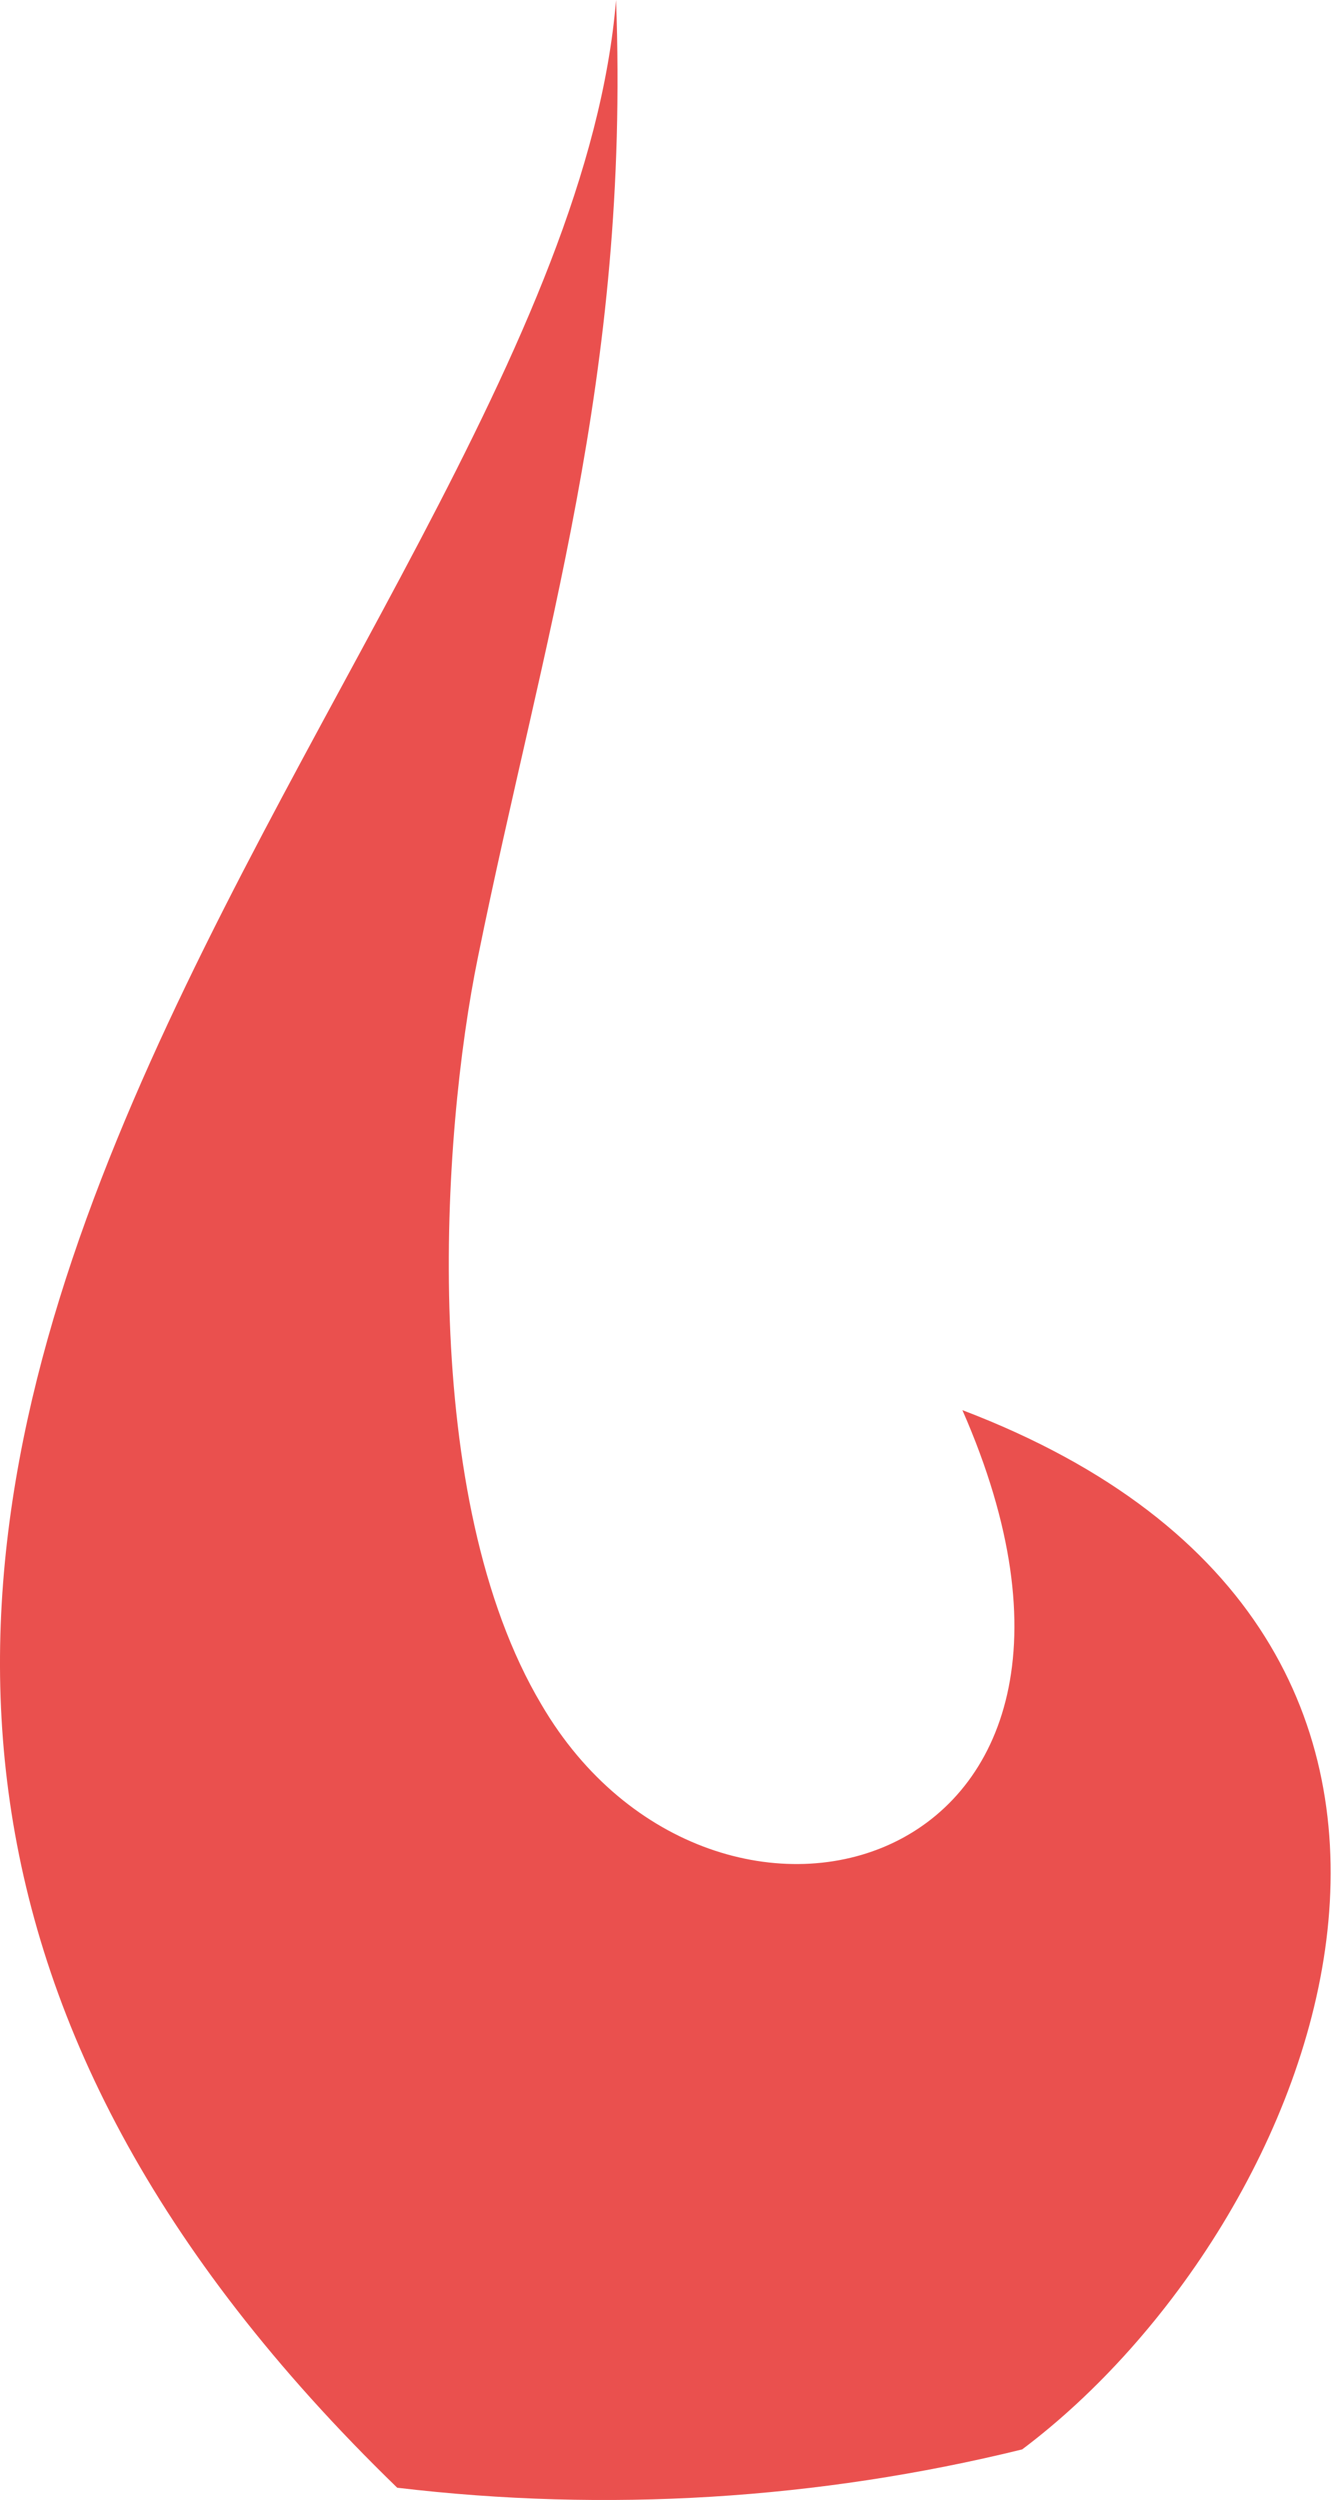 <?xml version="1.0" encoding="UTF-8"?> <svg xmlns="http://www.w3.org/2000/svg" width="89" height="167" viewBox="0 0 89 167" fill="none"> <path fill-rule="evenodd" clip-rule="evenodd" d="M68.297 163.621C88.261 148.634 104.064 109.324 64.304 94.197C77.97 125.324 47.714 133.563 36.186 113.88C27.975 100.102 29.465 75.948 31.94 63.913C36.27 42.571 42.091 25.25 41.163 0C37.423 45.299 -39.2 102.435 26.541 166.18C40.501 167.841 54.645 166.975 68.297 163.621Z" fill="#EA504E"></path> </svg> 